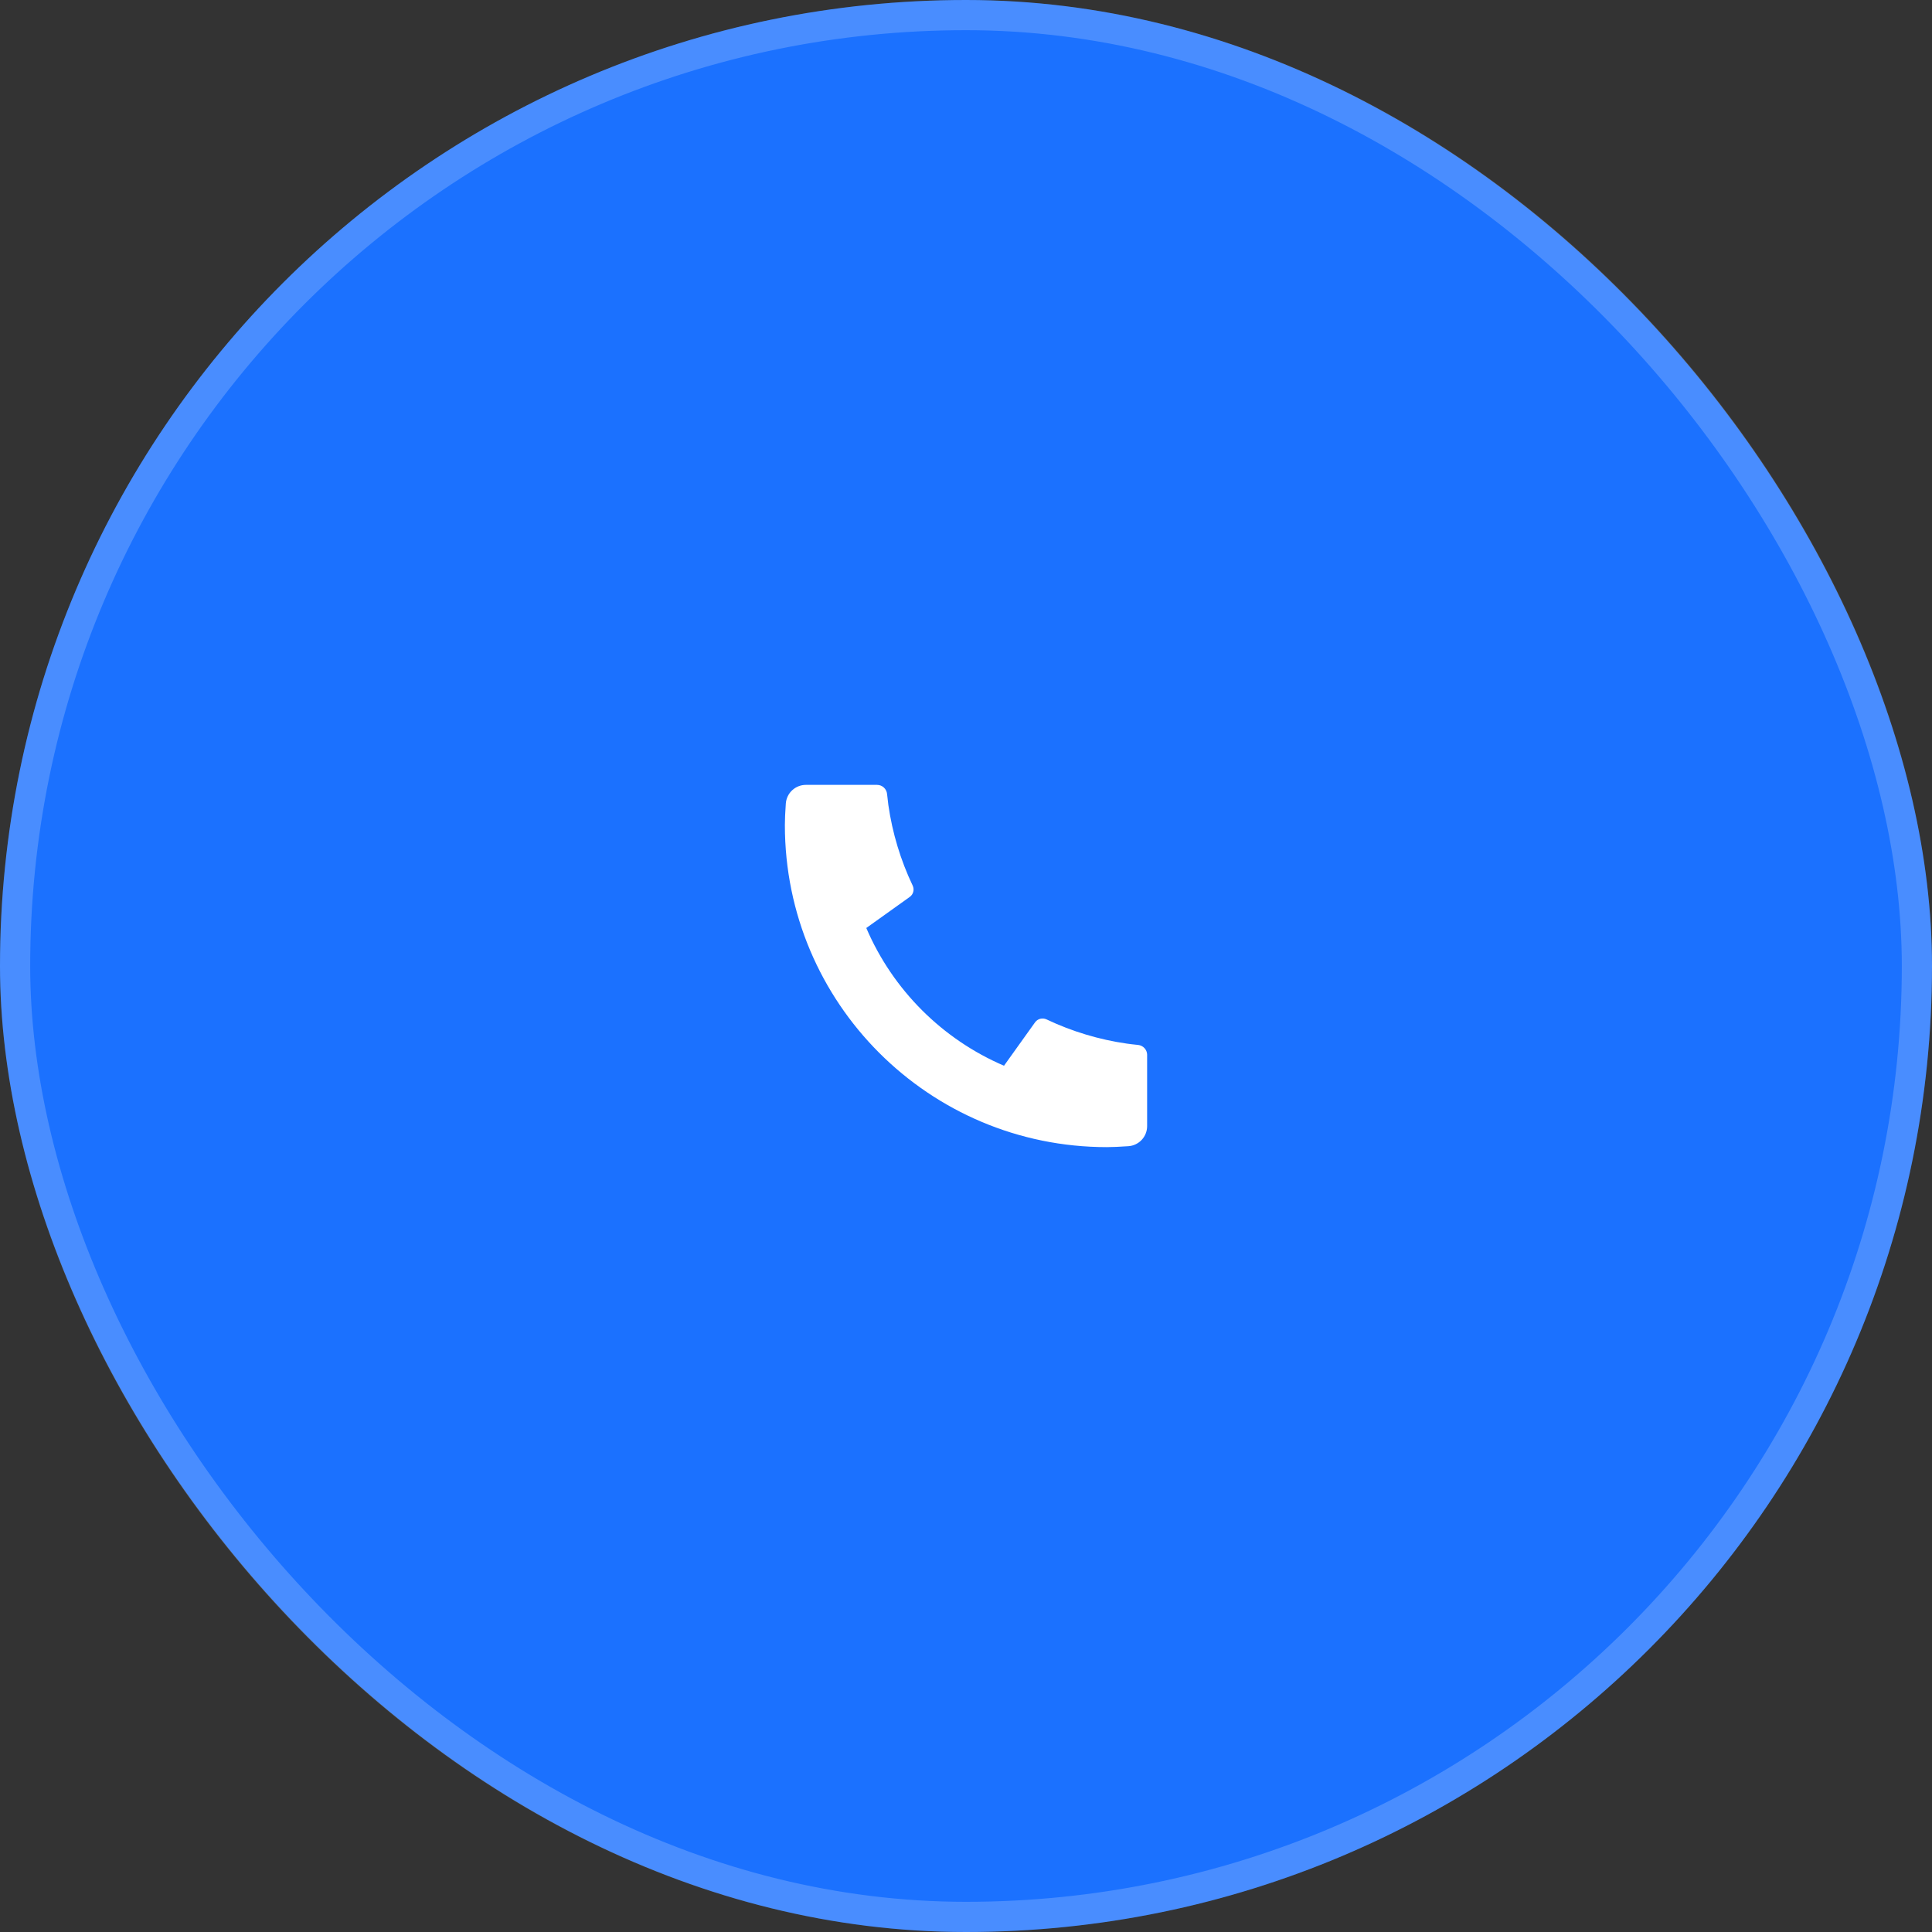 <?xml version="1.0" encoding="UTF-8"?> <svg xmlns="http://www.w3.org/2000/svg" width="64" height="64" viewBox="0 0 64 64" fill="none"><rect x="0" y="0" width="64" height="64" fill="#333333" stroke="none"/><rect width="64" height="64" rx="32" fill="#1B71FF"></rect><rect x="0.5" y="0.5" width="63" height="63" rx="31.5" stroke="white" stroke-opacity="0.2"></rect><g clip-path="url(#clip0_6_172)"><path d="M38 34.947V37.304C38 37.473 37.936 37.635 37.821 37.759C37.706 37.882 37.548 37.958 37.38 37.969C37.089 37.989 36.851 38 36.667 38C30.775 38 26 33.225 26 27.333C26 27.149 26.01 26.911 26.031 26.62C26.043 26.452 26.118 26.294 26.241 26.179C26.365 26.064 26.527 26 26.696 26H29.053C29.136 26 29.216 26.031 29.277 26.086C29.338 26.142 29.377 26.218 29.385 26.3C29.401 26.453 29.415 26.575 29.428 26.668C29.561 27.593 29.832 28.492 30.233 29.335C30.297 29.469 30.255 29.628 30.135 29.713L28.697 30.741C29.576 32.791 31.21 34.424 33.259 35.304L34.286 33.868C34.328 33.809 34.389 33.767 34.459 33.749C34.529 33.731 34.603 33.738 34.668 33.769C35.511 34.169 36.41 34.44 37.335 34.572C37.427 34.585 37.549 34.6 37.701 34.615C37.783 34.623 37.86 34.662 37.915 34.723C37.97 34.784 38.001 34.864 38.001 34.947H38Z" fill="white"></path></g><defs><clipPath id="clip0_6_172"><rect width="16" height="16" fill="white" transform="translate(24 24)"></rect></clipPath></defs></svg> 